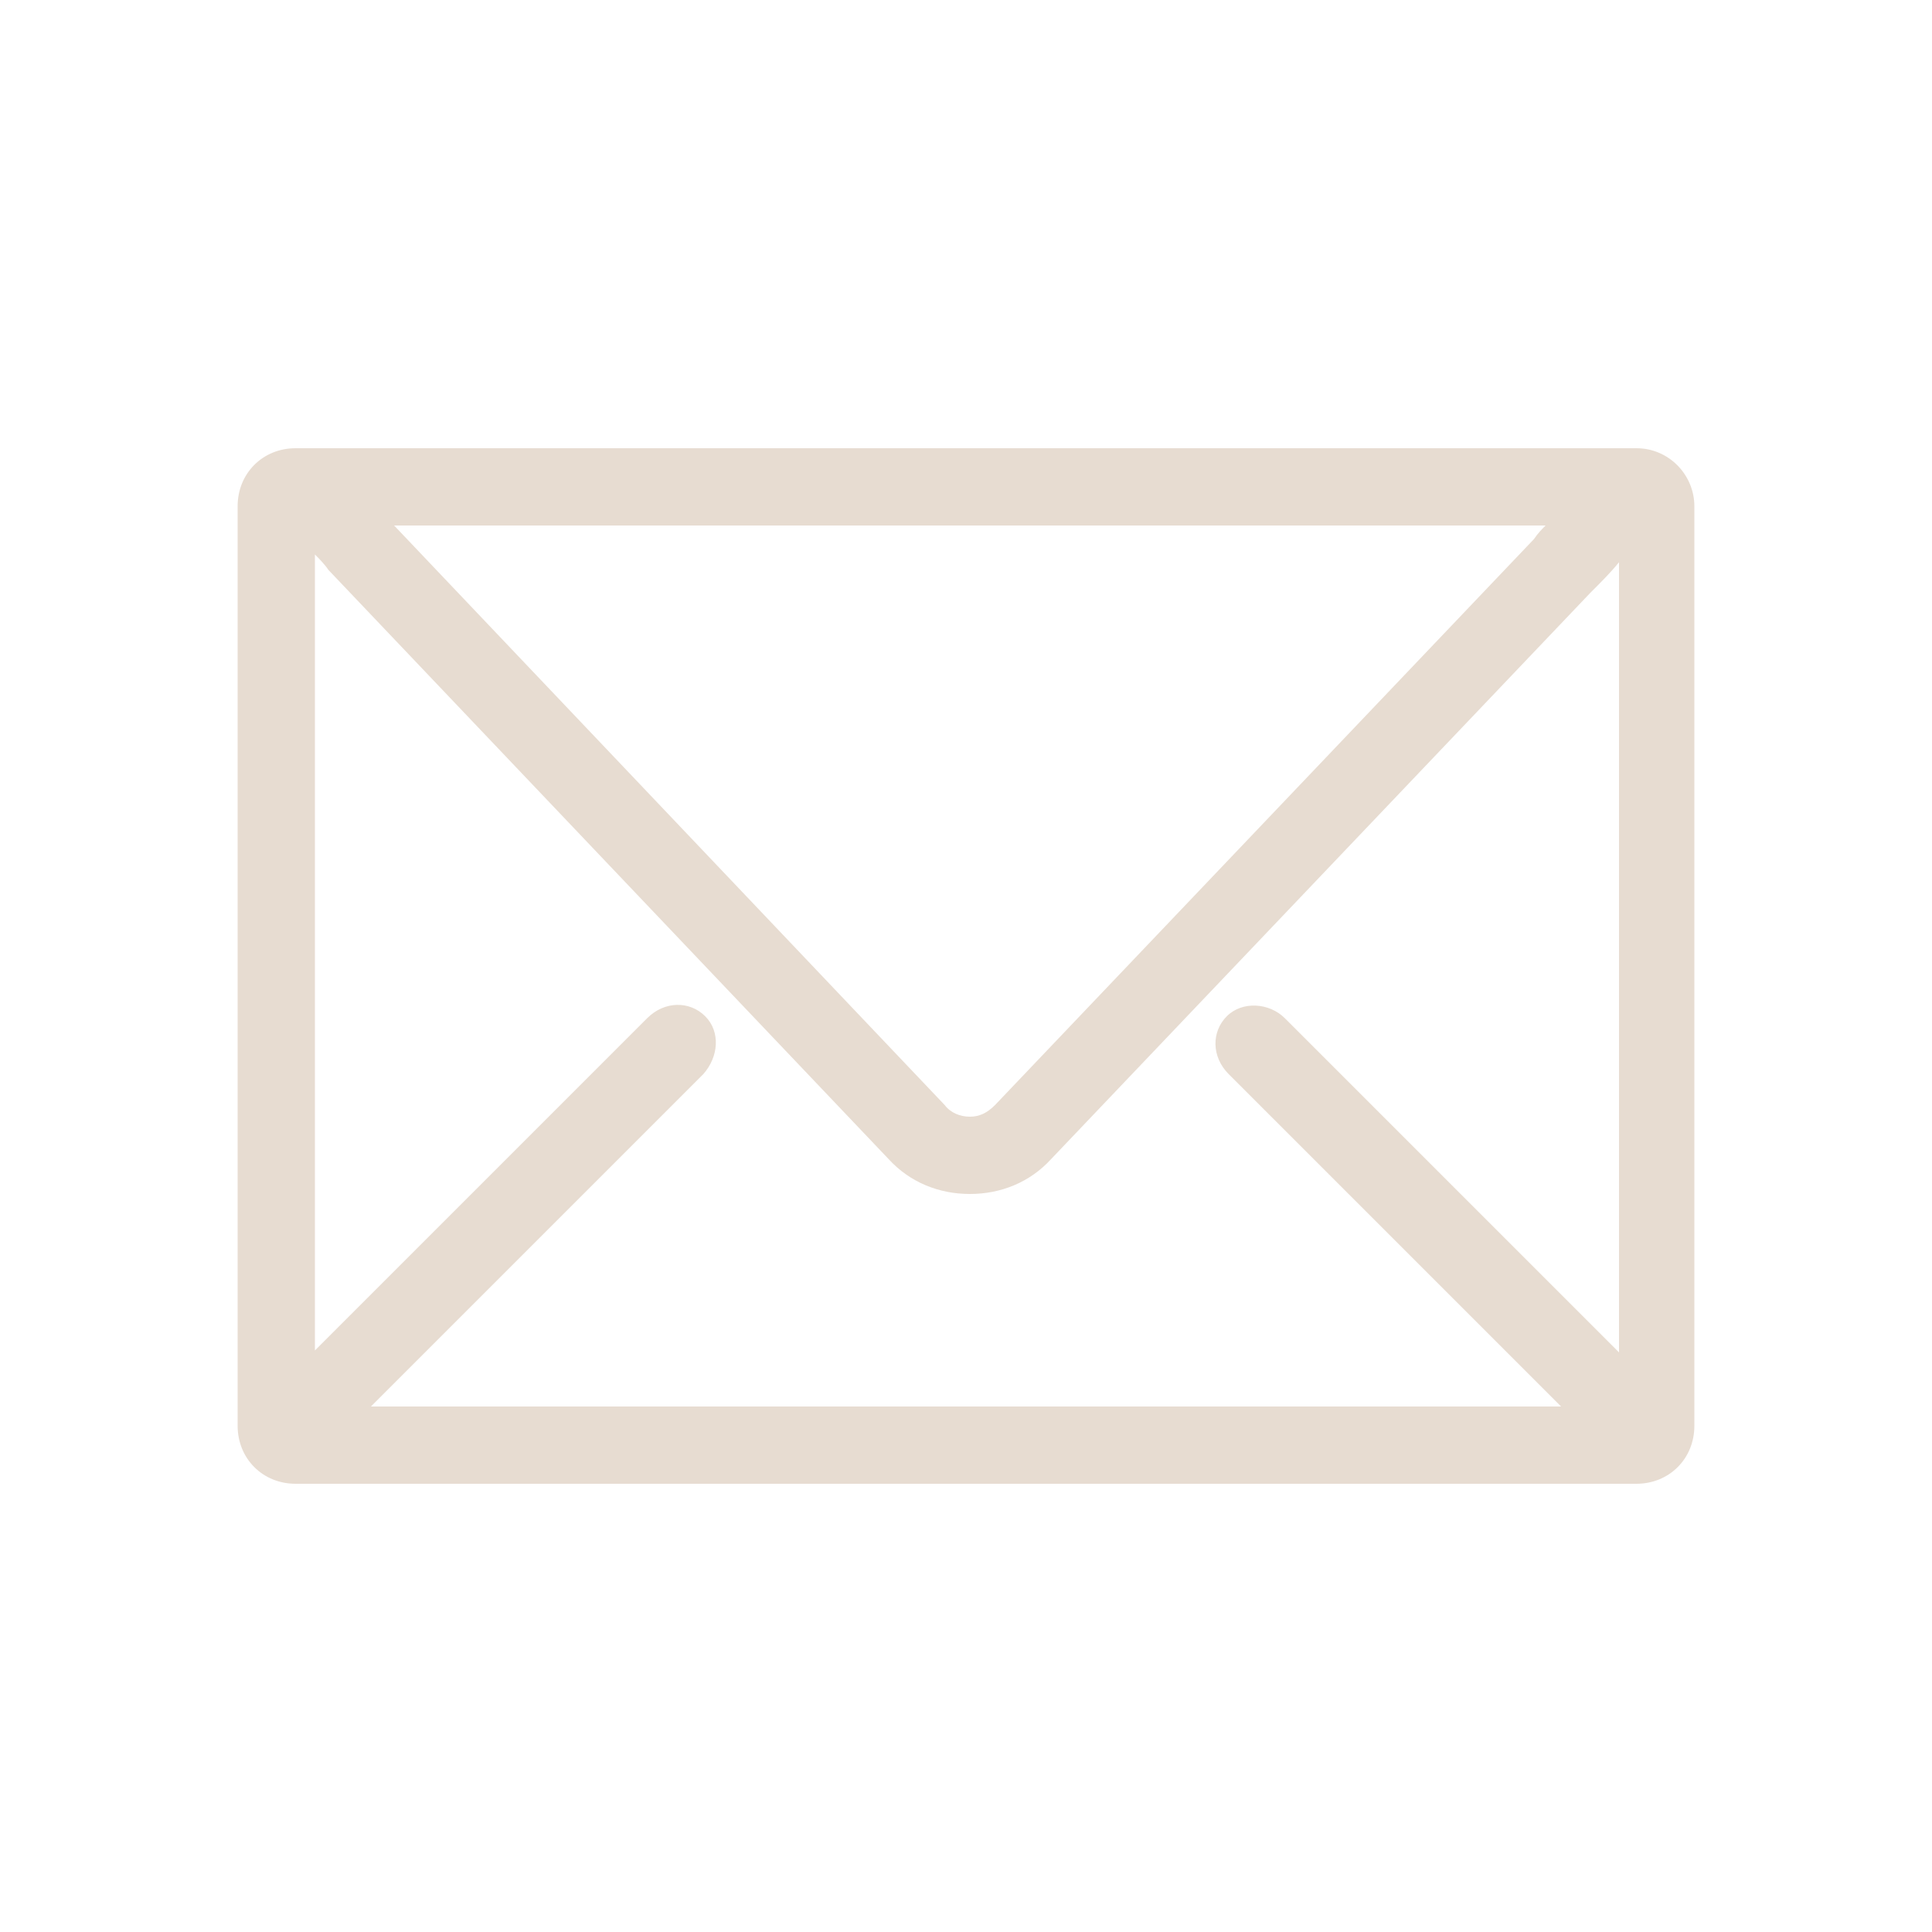 <?xml version="1.0" encoding="UTF-8"?>
<svg id="Layer_1" xmlns="http://www.w3.org/2000/svg" version="1.1" viewBox="0 0 100 100">
  <!-- Generator: Adobe Illustrator 29.5.1, SVG Export Plug-In . SVG Version: 2.1.0 Build 141)  -->
  <defs>
    <style>
      .st0 {
        fill: #e7dcd1;
      }
    </style>
  </defs>
  <path class="st0" d="M84.7,23.2H15.3c-1.7,0-3,1.3-3,3v47.6c0,1.7,1.3,3,3,3h69.4c1.7,0,3-1.3,3-3V26.2c0-1.6-1.3-3-3-3ZM36.5,52.6c-.8-.8-2.1-.8-3,.1l-17.2,17.2V28.7c.2.2.5.5.7.8l29,30.5c1.1,1.2,2.6,1.8,4.2,1.8h0c1.6,0,3.1-.6,4.2-1.8l27.9-29.3c.6-.6,1.1-1.1,1.5-1.6v40.9l-17.3-17.3c-.8-.8-2.2-.9-3-.1s-.8,2.1.1,3l17.2,17.2H19.2l17.2-17.2c.8-.9.9-2.2.1-3ZM79.6,27.2h.4c-.2.2-.4.4-.6.7l-27.9,29.3c-.4.4-.8.6-1.3.6s-1-.2-1.3-.6l-28.5-30h59.2Z"/>
</svg>